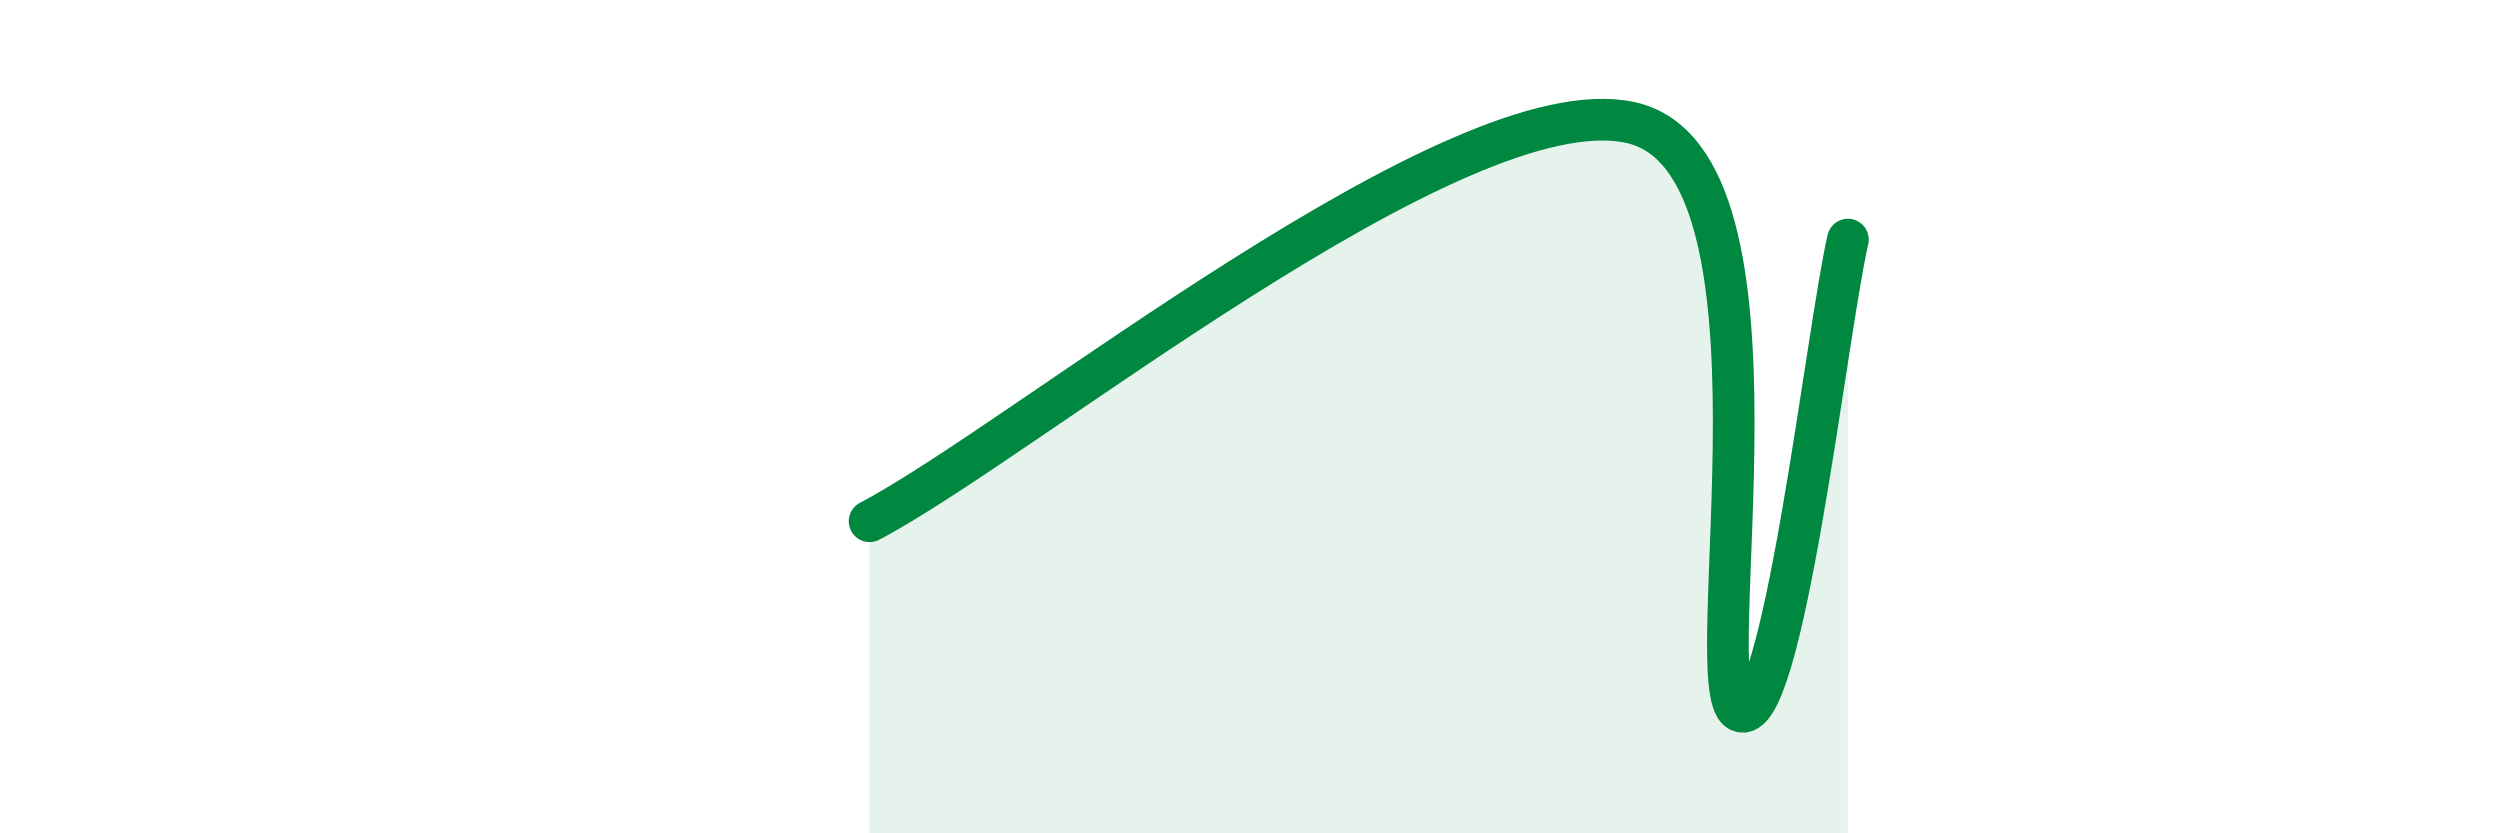 
    <svg width="60" height="20" viewBox="0 0 60 20" xmlns="http://www.w3.org/2000/svg">
      <path
        d="M 20.87,12.51 C 24.52,10.6 34.96,2.03 39.13,2.94 C 43.3,3.85 40.7,16.5 41.74,17.06 C 42.78,17.62 43.83,8.01 44.35,5.75L44.35 20L20.87 20Z"
        fill="#008740"
        opacity="0.1"
        stroke-linecap="round"
        stroke-linejoin="round"
      />
      <path
        d="M 20.87,12.51 C 24.52,10.6 34.96,2.03 39.13,2.94 C 43.3,3.85 40.7,16.5 41.74,17.06 C 42.78,17.62 43.83,8.01 44.35,5.75"
        stroke="#008740"
        stroke-width="1"
        fill="none"
        stroke-linecap="round"
        stroke-linejoin="round"
      />
    </svg>
  